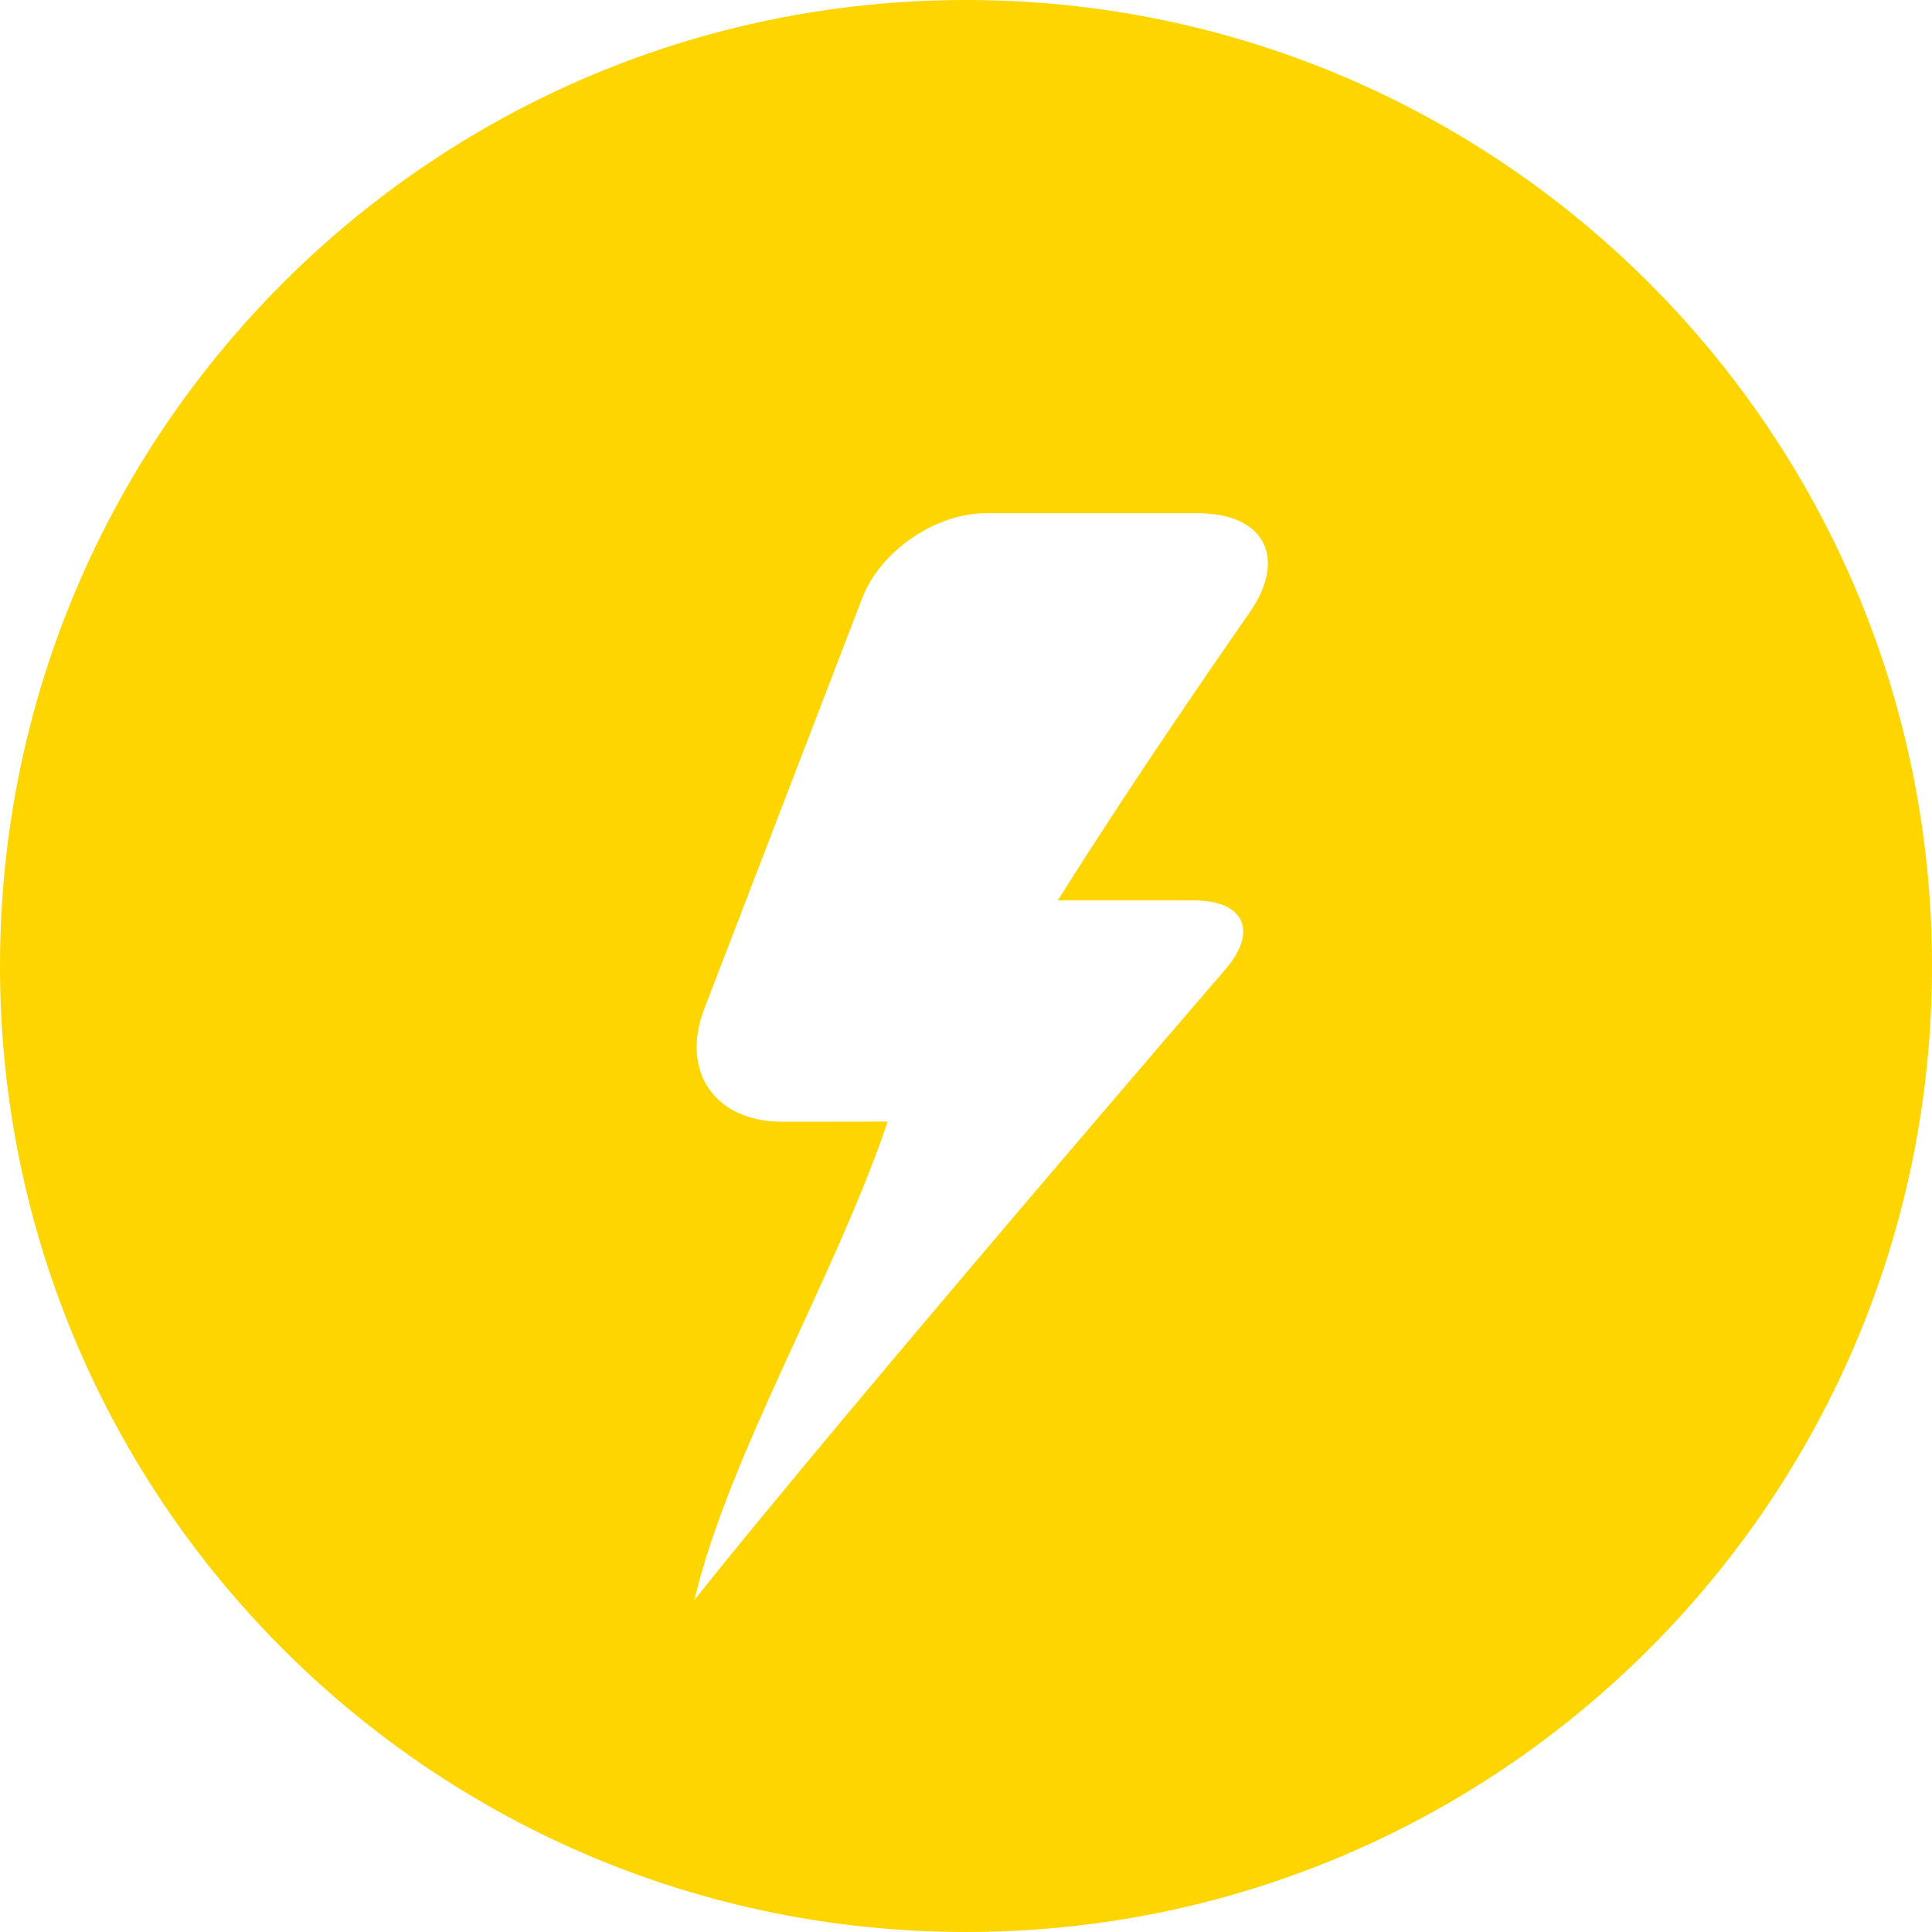 <svg xmlns="http://www.w3.org/2000/svg" width="64" height="64" viewBox="0 0 64 64"><path fill="#FFD500" fill-rule="evenodd" d="M32 64C14.327 64 0 49.673 0 32 0 14.327 14.327 0 32 0c17.673 0 32 14.327 32 32 0 17.673-14.327 32-32 32Zm7.551-34.174s-1.777.002-4.508 0c2.856-4.556 6.353-9.535 6.353-9.535 1.26-1.827.484-3.29-1.725-3.29h-7.018c-1.664 0-3.492 1.254-4.087 2.802l-5.239 13.624c-.794 2.066.36 3.732 2.573 3.731 0 0 1.16.002 3.507-.004C27.625 42.394 24.167 48.136 23 53c5.334-6.668 17.605-20.903 17.605-20.903 1.077-1.254.607-2.27-1.054-2.27Z"/></svg>